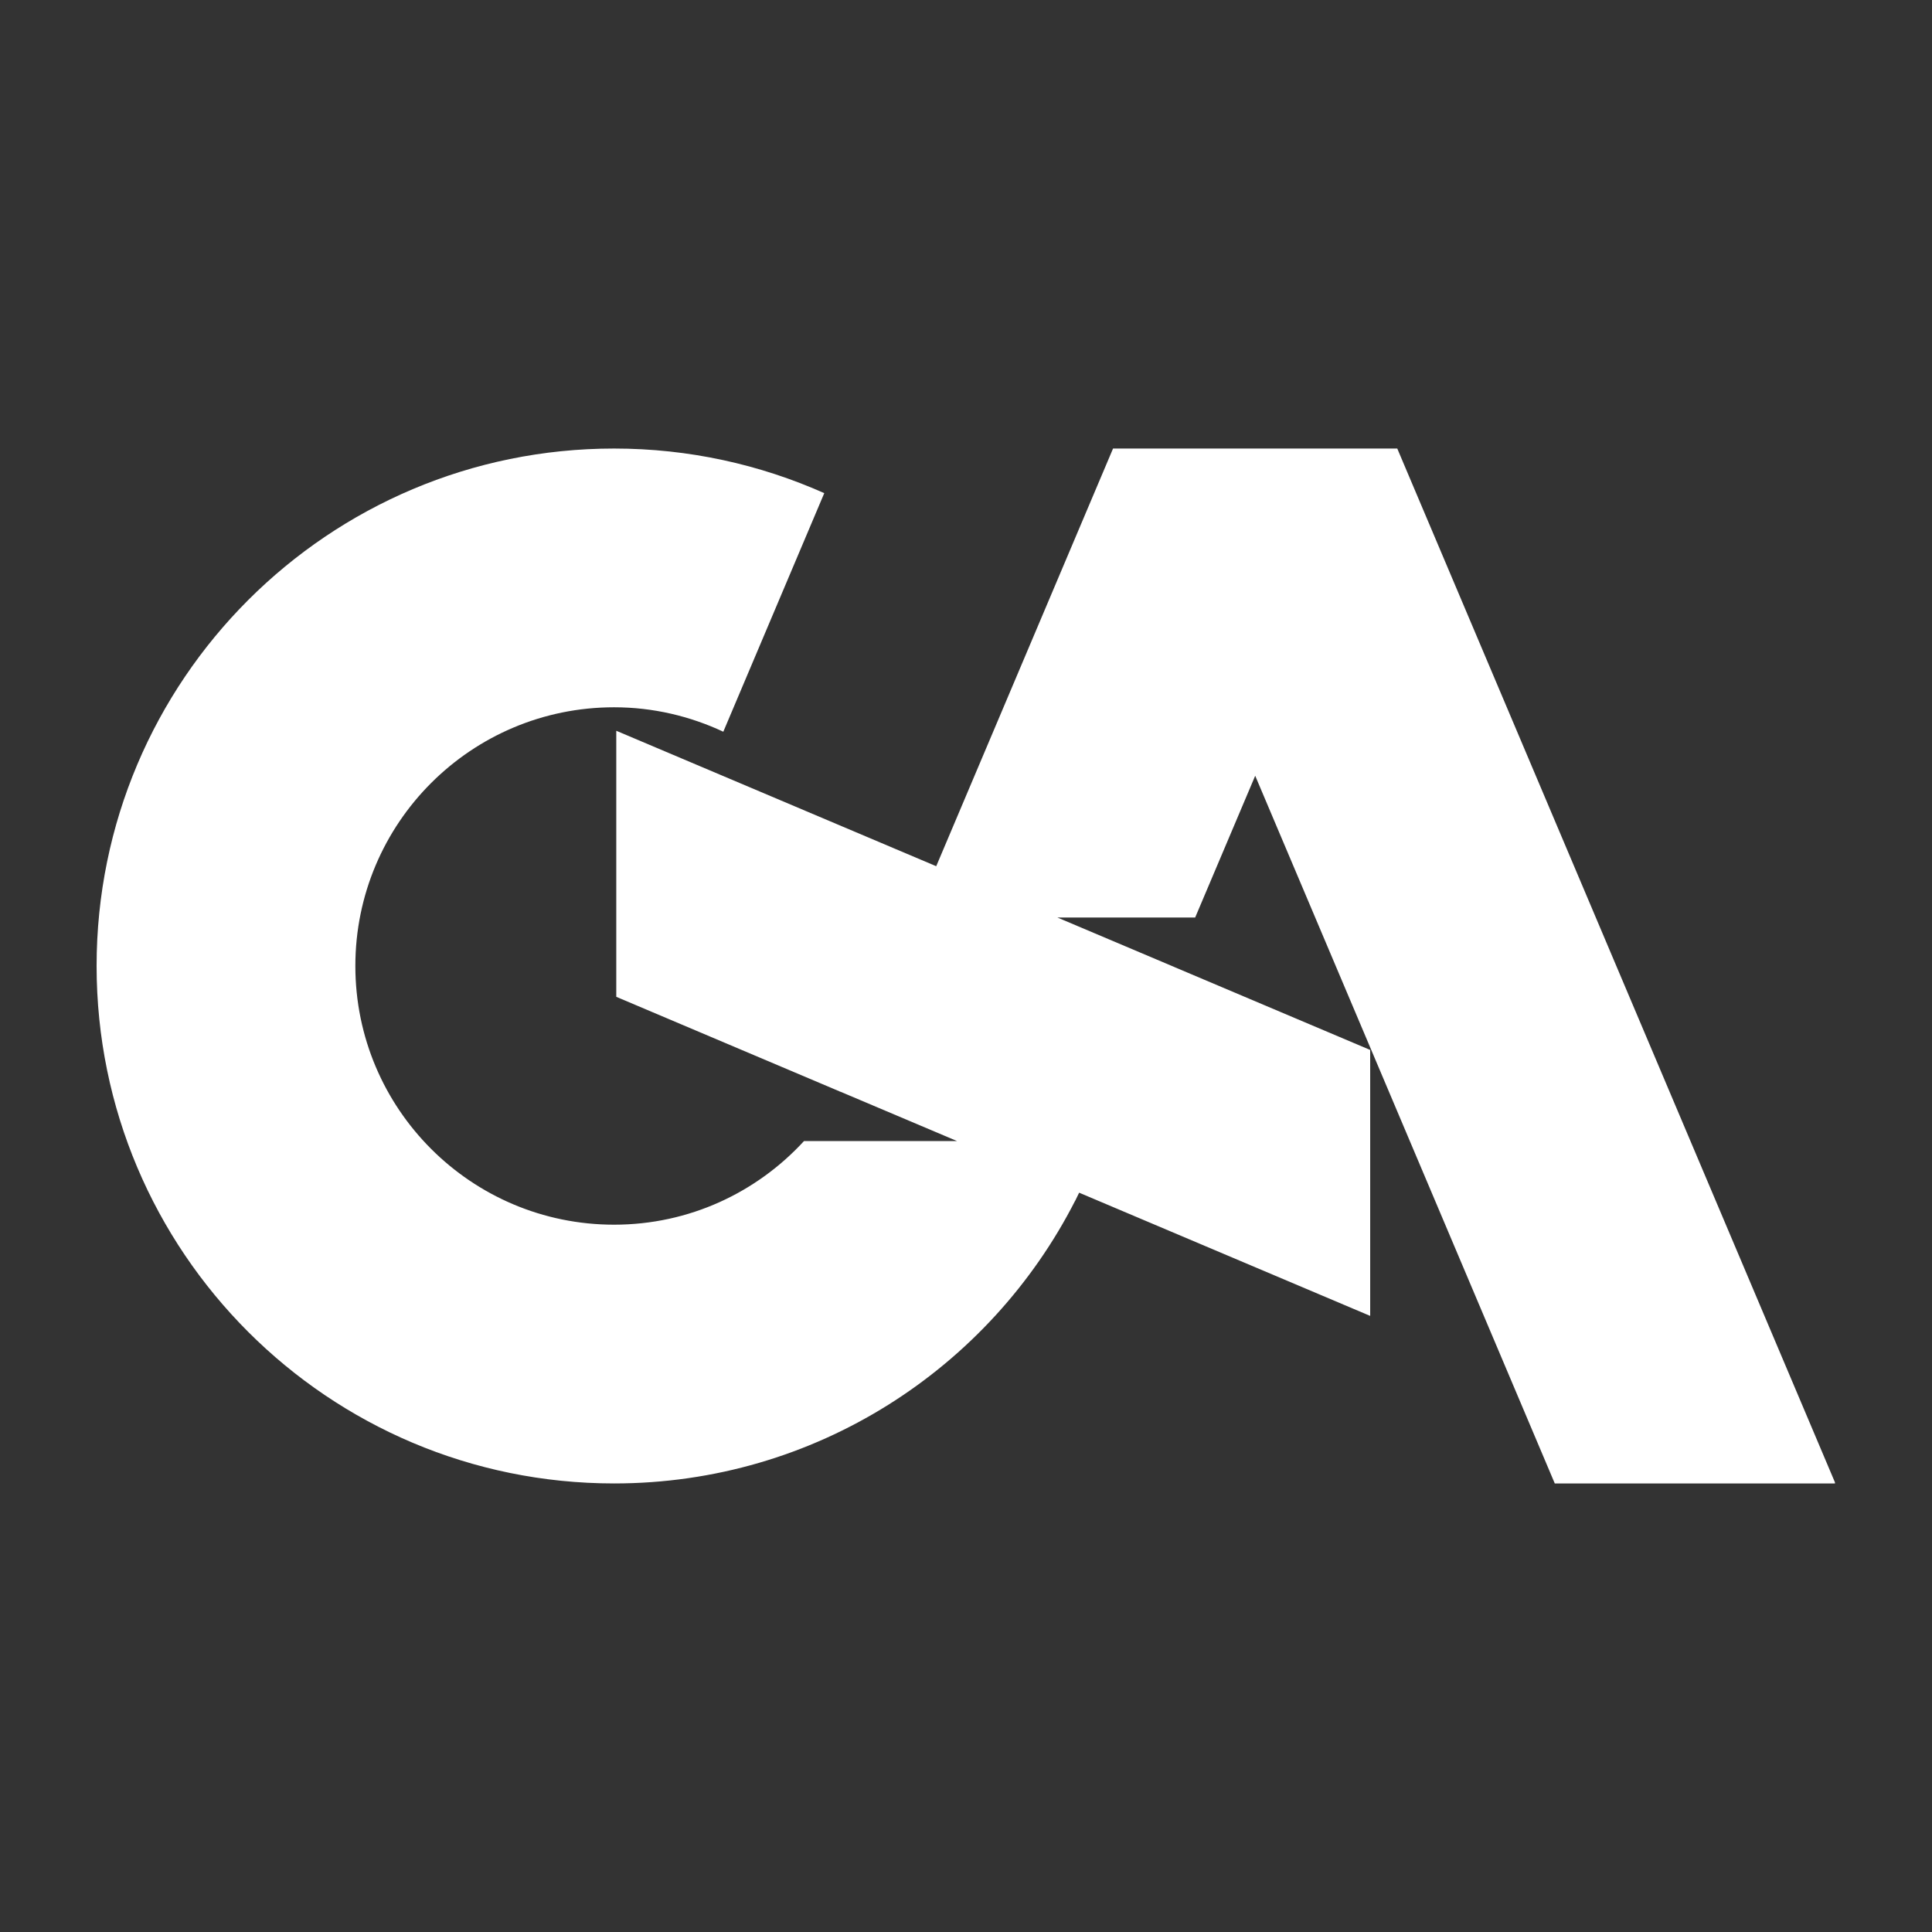<?xml version="1.0" encoding="UTF-8"?>
<svg xmlns="http://www.w3.org/2000/svg" xmlns:xlink="http://www.w3.org/1999/xlink" width="1080" zoomAndPan="magnify" viewBox="0 0 810 810" height="1080" preserveAspectRatio="xMidYMid meet" version="1.0">
  <rect x="0" y="0" width="810" height="810" fill="#333333" stroke="none"/>
  <defs>
    <clipPath id="2d5183af7c">
      <path d="M 40.5 188.051 L 770 188.051 L 770 621.949 L 40.5 621.949 Z M 40.5 188.051 " clip-rule="nonzero"></path>
    </clipPath>
    <clipPath id="0b853ad168">
      <path d="M 501.074 384.684 L 526.25 325.242 L 651.848 621.941 L 769.504 621.941 L 585.812 188.051 L 466.648 188.051 L 392.516 363.164 L 258.379 306.379 L 258.379 417.922 L 352.129 457.629 C 352.09 457.668 352.09 457.707 352.09 457.707 L 352.367 457.707 L 401.25 478.395 L 337.082 478.395 C 317.305 499.918 288.996 513.457 257.465 513.457 C 197.547 513.457 148.984 464.895 148.984 404.977 C 148.984 345.055 197.547 296.531 257.465 296.531 C 273.824 296.531 289.312 300.266 303.25 306.777 L 345.578 206.754 C 318.656 194.762 288.836 188.051 257.465 188.051 C 137.625 188.051 40.5 285.176 40.5 404.977 C 40.5 524.777 137.625 621.941 257.465 621.941 C 341.848 621.941 414.949 573.695 450.805 503.332 L 450.844 503.332 L 451.004 502.977 C 451.48 502.023 451.957 501.031 452.434 500.039 L 574.457 551.699 L 574.457 440.195 L 492.301 405.414 L 492.301 405.371 L 492.223 405.371 L 443.34 384.684 Z M 501.074 384.684 " clip-rule="nonzero"></path>
    </clipPath>
  </defs>
  <g clip-path="url(#2d5183af7c)">
    <g clip-path="url(#0b853ad168)">
      <path fill="#ffffff" d="M 40.5 188.051 L 769.316 188.051 L 769.316 621.949 L 40.5 621.949 Z M 40.5 188.051 " fill-opacity="1" fill-rule="nonzero"></path>
    </g>
  </g>
</svg>
